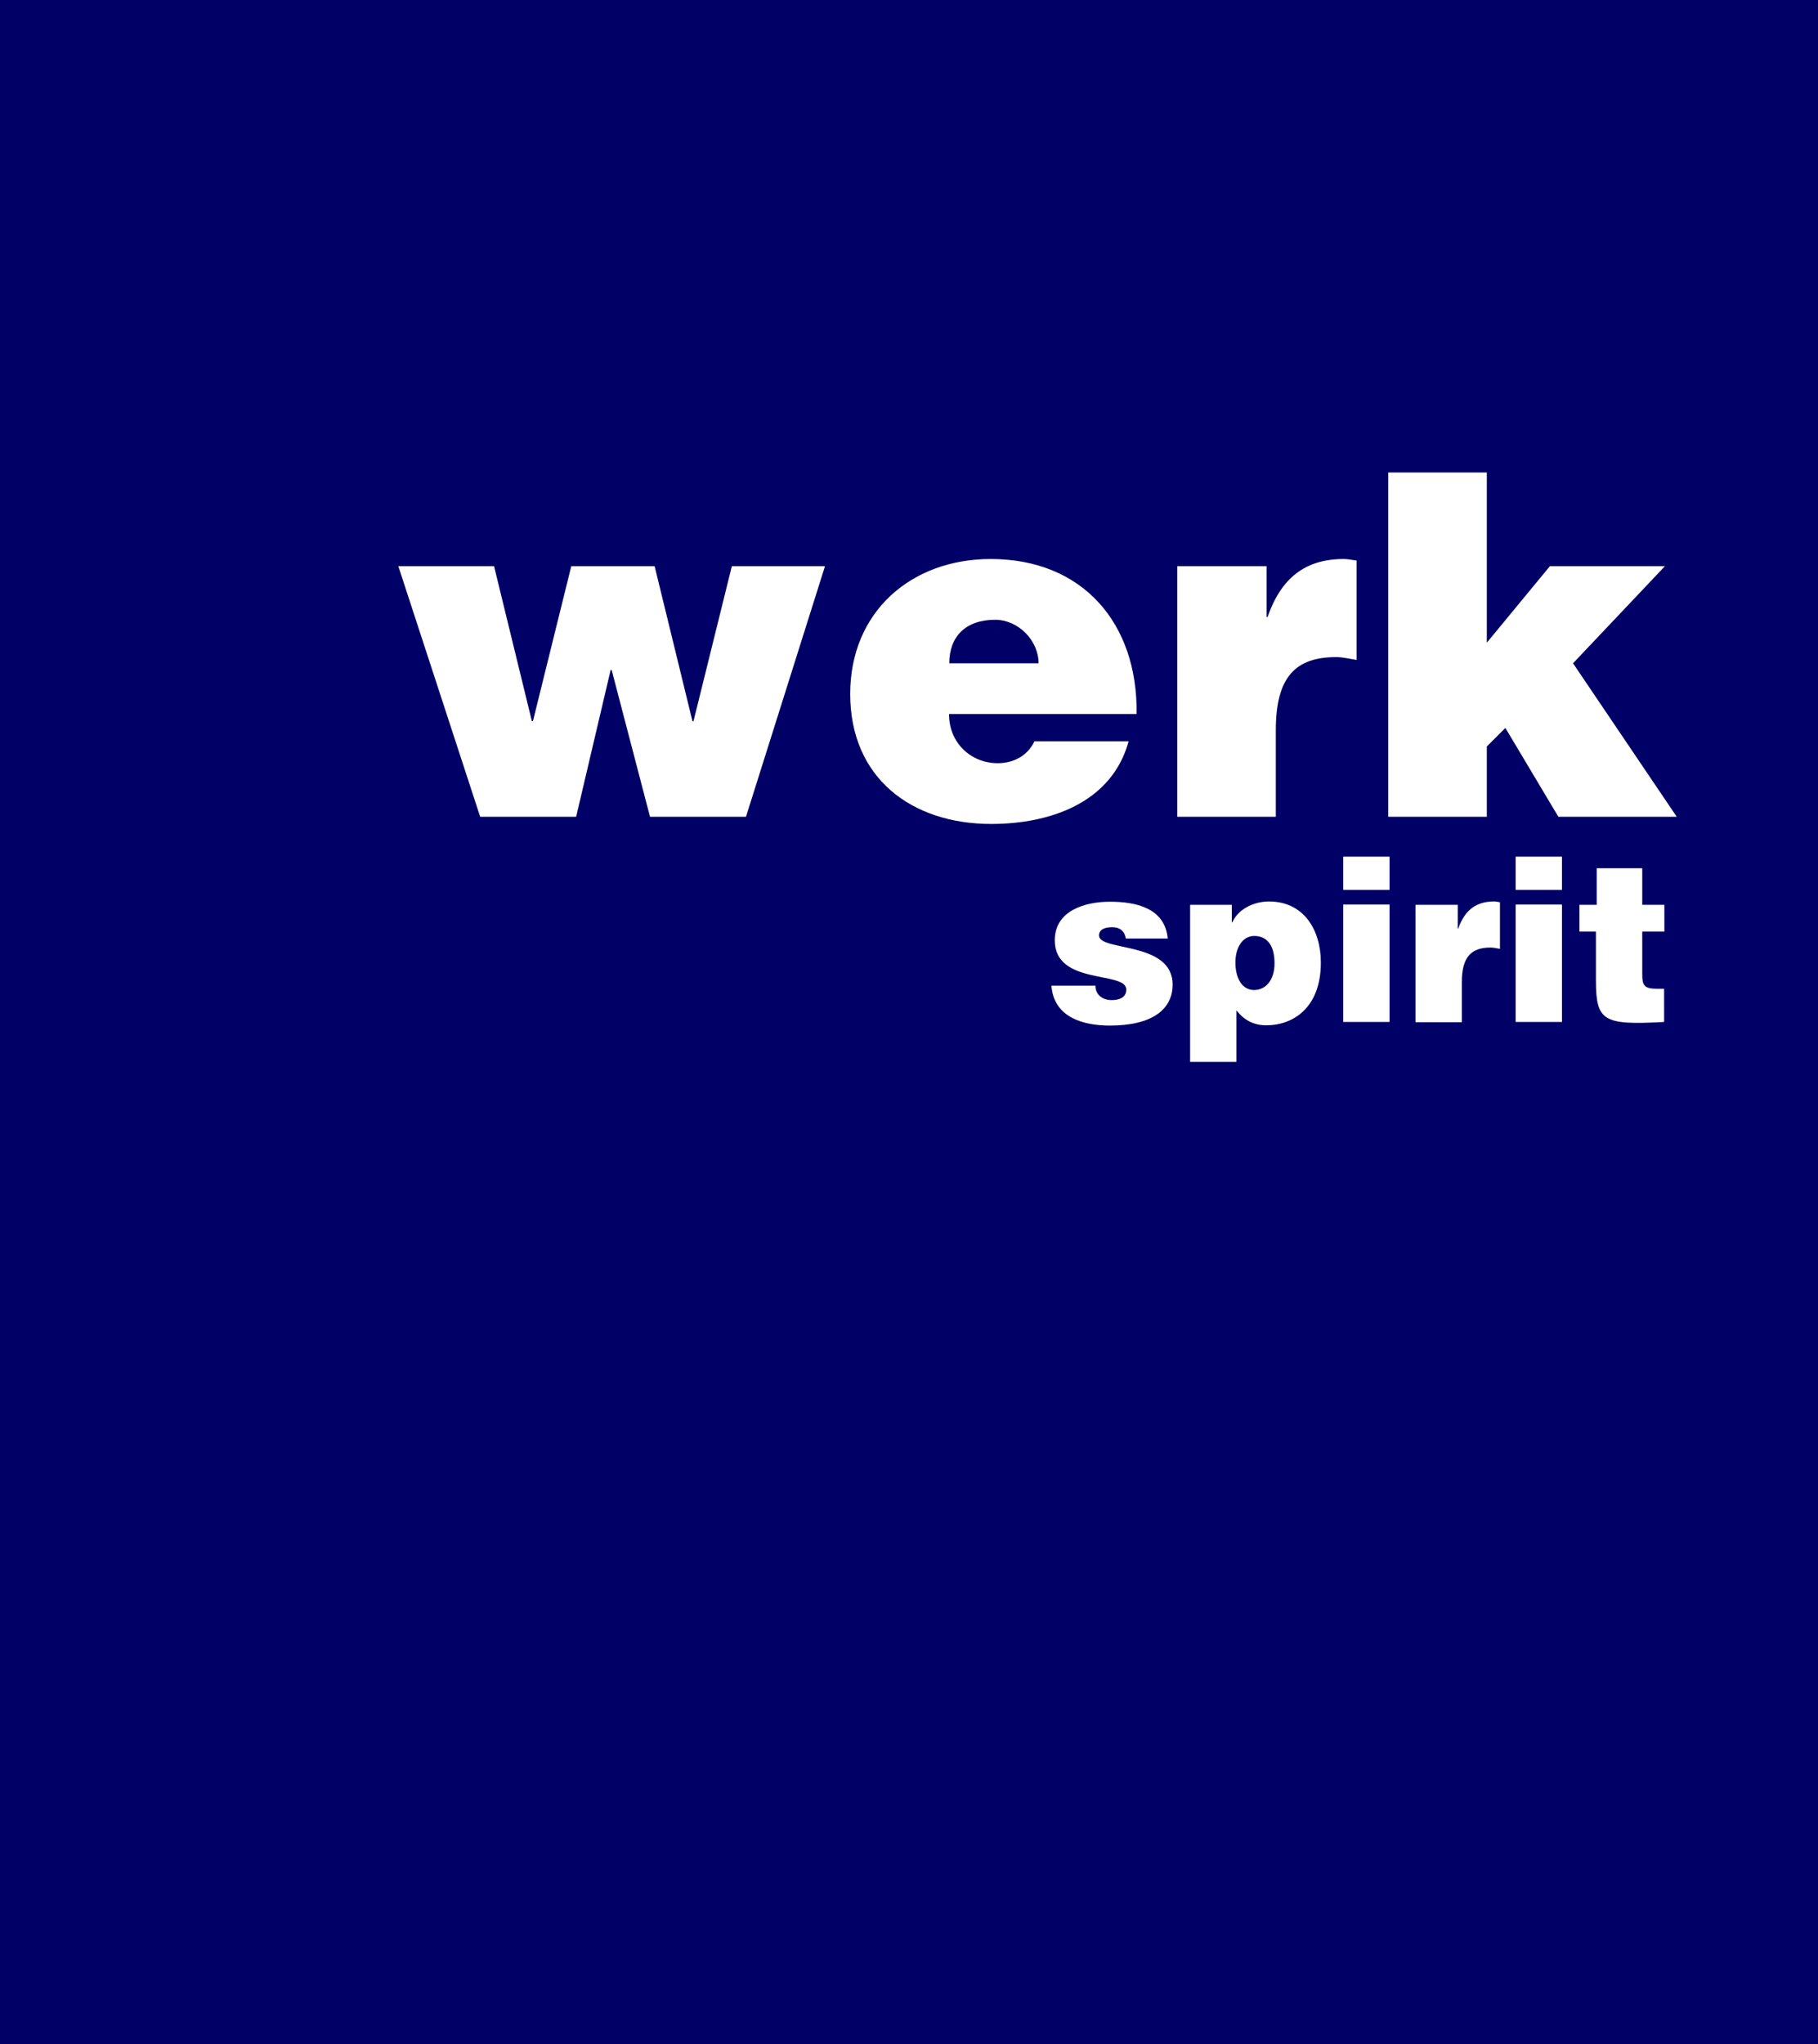 <?xml version="1.0" encoding="utf-8"?>
<!-- Generator: Adobe Illustrator 19.2.1, SVG Export Plug-In . SVG Version: 6.00 Build 0)  -->
<svg version="1.1" id="Laag_1" xmlns="http://www.w3.org/2000/svg" xmlns:xlink="http://www.w3.org/1999/xlink" x="0px" y="0px"
	 viewBox="0 0 706.5 793.9" style="enable-background:new 0 0 706.5 793.9;" xml:space="preserve">
<style type="text/css">
	.st0{fill-rule:evenodd;clip-rule:evenodd;fill:#000066;}
	.st1{fill:#FFFFFF;}
</style>
<g>
	<rect class="st0" width="706.5" height="793.9"/>
</g>
<g>
	<path class="st1" d="M269.1,280.1h0.4l14.9-60.2h36.2l-30.7,97.3h-37.3l-14.9-57h-0.4l-13.4,57h-37.3l-31.8-97.3H192l14.7,60.2h0.4
		l14.9-60.2h32.4L269.1,280.1z"/>
	<path class="st1" d="M368.8,277.3c0,11.5,8.8,19.1,18.9,19.1c6.1,0,11.6-2.8,14.3-8.5h36.6c-6.6,24.1-30.9,32.1-53.4,32.1
		c-30.9,0-54.8-17.8-54.8-50.5c0-31.9,23.7-52.4,54.6-52.4c35.7,0,57.2,24.9,56.7,60.2H368.8z M403.6,257.6
		c0-8.9-7.9-16.9-16.9-16.9c-11.4,0-17.8,6.5-17.8,16.9H403.6z"/>
	<path class="st1" d="M457.4,219.9h34.8v19.7h0.4c5.3-15.2,14.7-22.5,29.6-22.5c1.7,0,3.3,0.4,5,0.6v38.6c-2.6-0.4-5.3-1.1-7.9-1.1
		c-15.6,0-23.5,7.4-23.5,28.4v33.6h-38.3V219.9z"/>
	<path class="st1" d="M577.8,289.9v27.3h-38.3V183.5h38.3v66.1l24.5-29.7H647l-35.7,37.7l40.3,59.6h-46L585,282.7L577.8,289.9z"/>
</g>
<g>
	<path class="st1" d="M425.7,382.8c0,1.8,0.7,3.2,1.9,4.2c1.1,0.9,2.7,1.4,4.4,1.4c2.8,0,5.7-0.9,5.7-4.1c0-7.3-27.8-1.5-27.8-19.1
		c0-11.7,12-15,21.4-15c9.9,0,21.4,2.3,22.5,14.3h-16.3c-0.2-1.5-0.8-2.5-1.7-3.3c-1-0.8-2.2-1.1-3.6-1.1c-3.1,0-5.1,1-5.1,3.2
		c0,6.3,28.6,2.1,28.6,19.1c0,9.5-7.8,15.9-24.4,15.9c-10.4,0-21.8-3.2-22.7-15.5H425.7z"/>
	<path class="st1" d="M478.7,351.4v6.8h0.2c2.5-5.6,9-8.1,14.2-8.1c13.7,0,20.2,11.2,20.2,23.7c0,17.9-11.1,24.4-21.2,24.4
		c-4.9,0-8.6-2-11.6-5.8v20h-18v-61H478.7z M495.3,374.1c0-7.2-3.1-10.6-7.9-10.6c-4.3,0-7.3,4.2-7.3,10.3c0,6.3,2.7,10.7,7.3,10.7
		C492.2,384.4,495.3,380.3,495.3,374.1z"/>
	<path class="st1" d="M522,332.7h18v12.9h-18V332.7z M522,396.9v-45.6h18v45.6H522z"/>
	<path class="st1" d="M550.2,351.4h16.3v9.2h0.2c2.5-7.1,6.9-10.5,13.9-10.5c0.8,0,1.6,0.2,2.3,0.3v18.1c-1.2-0.2-2.5-0.5-3.7-0.5
		c-7.3,0-11.1,3.5-11.1,13.3v15.7h-18V351.4z"/>
	<path class="st1" d="M589,332.7h18v12.9h-18V332.7z M589,396.9v-45.6h18v45.6H589z"/>
	<path class="st1" d="M646.7,396.9c-23.6,1.3-26.5-0.3-26.5-16.1v-19h-6.4v-10.4h6.7v-14.2h17.7v14.2h8.6v10.4h-8.6v16.5
		c0,4.2,0.6,5.7,5.6,5.7h2.9V396.9z"/>
</g>
</svg>
